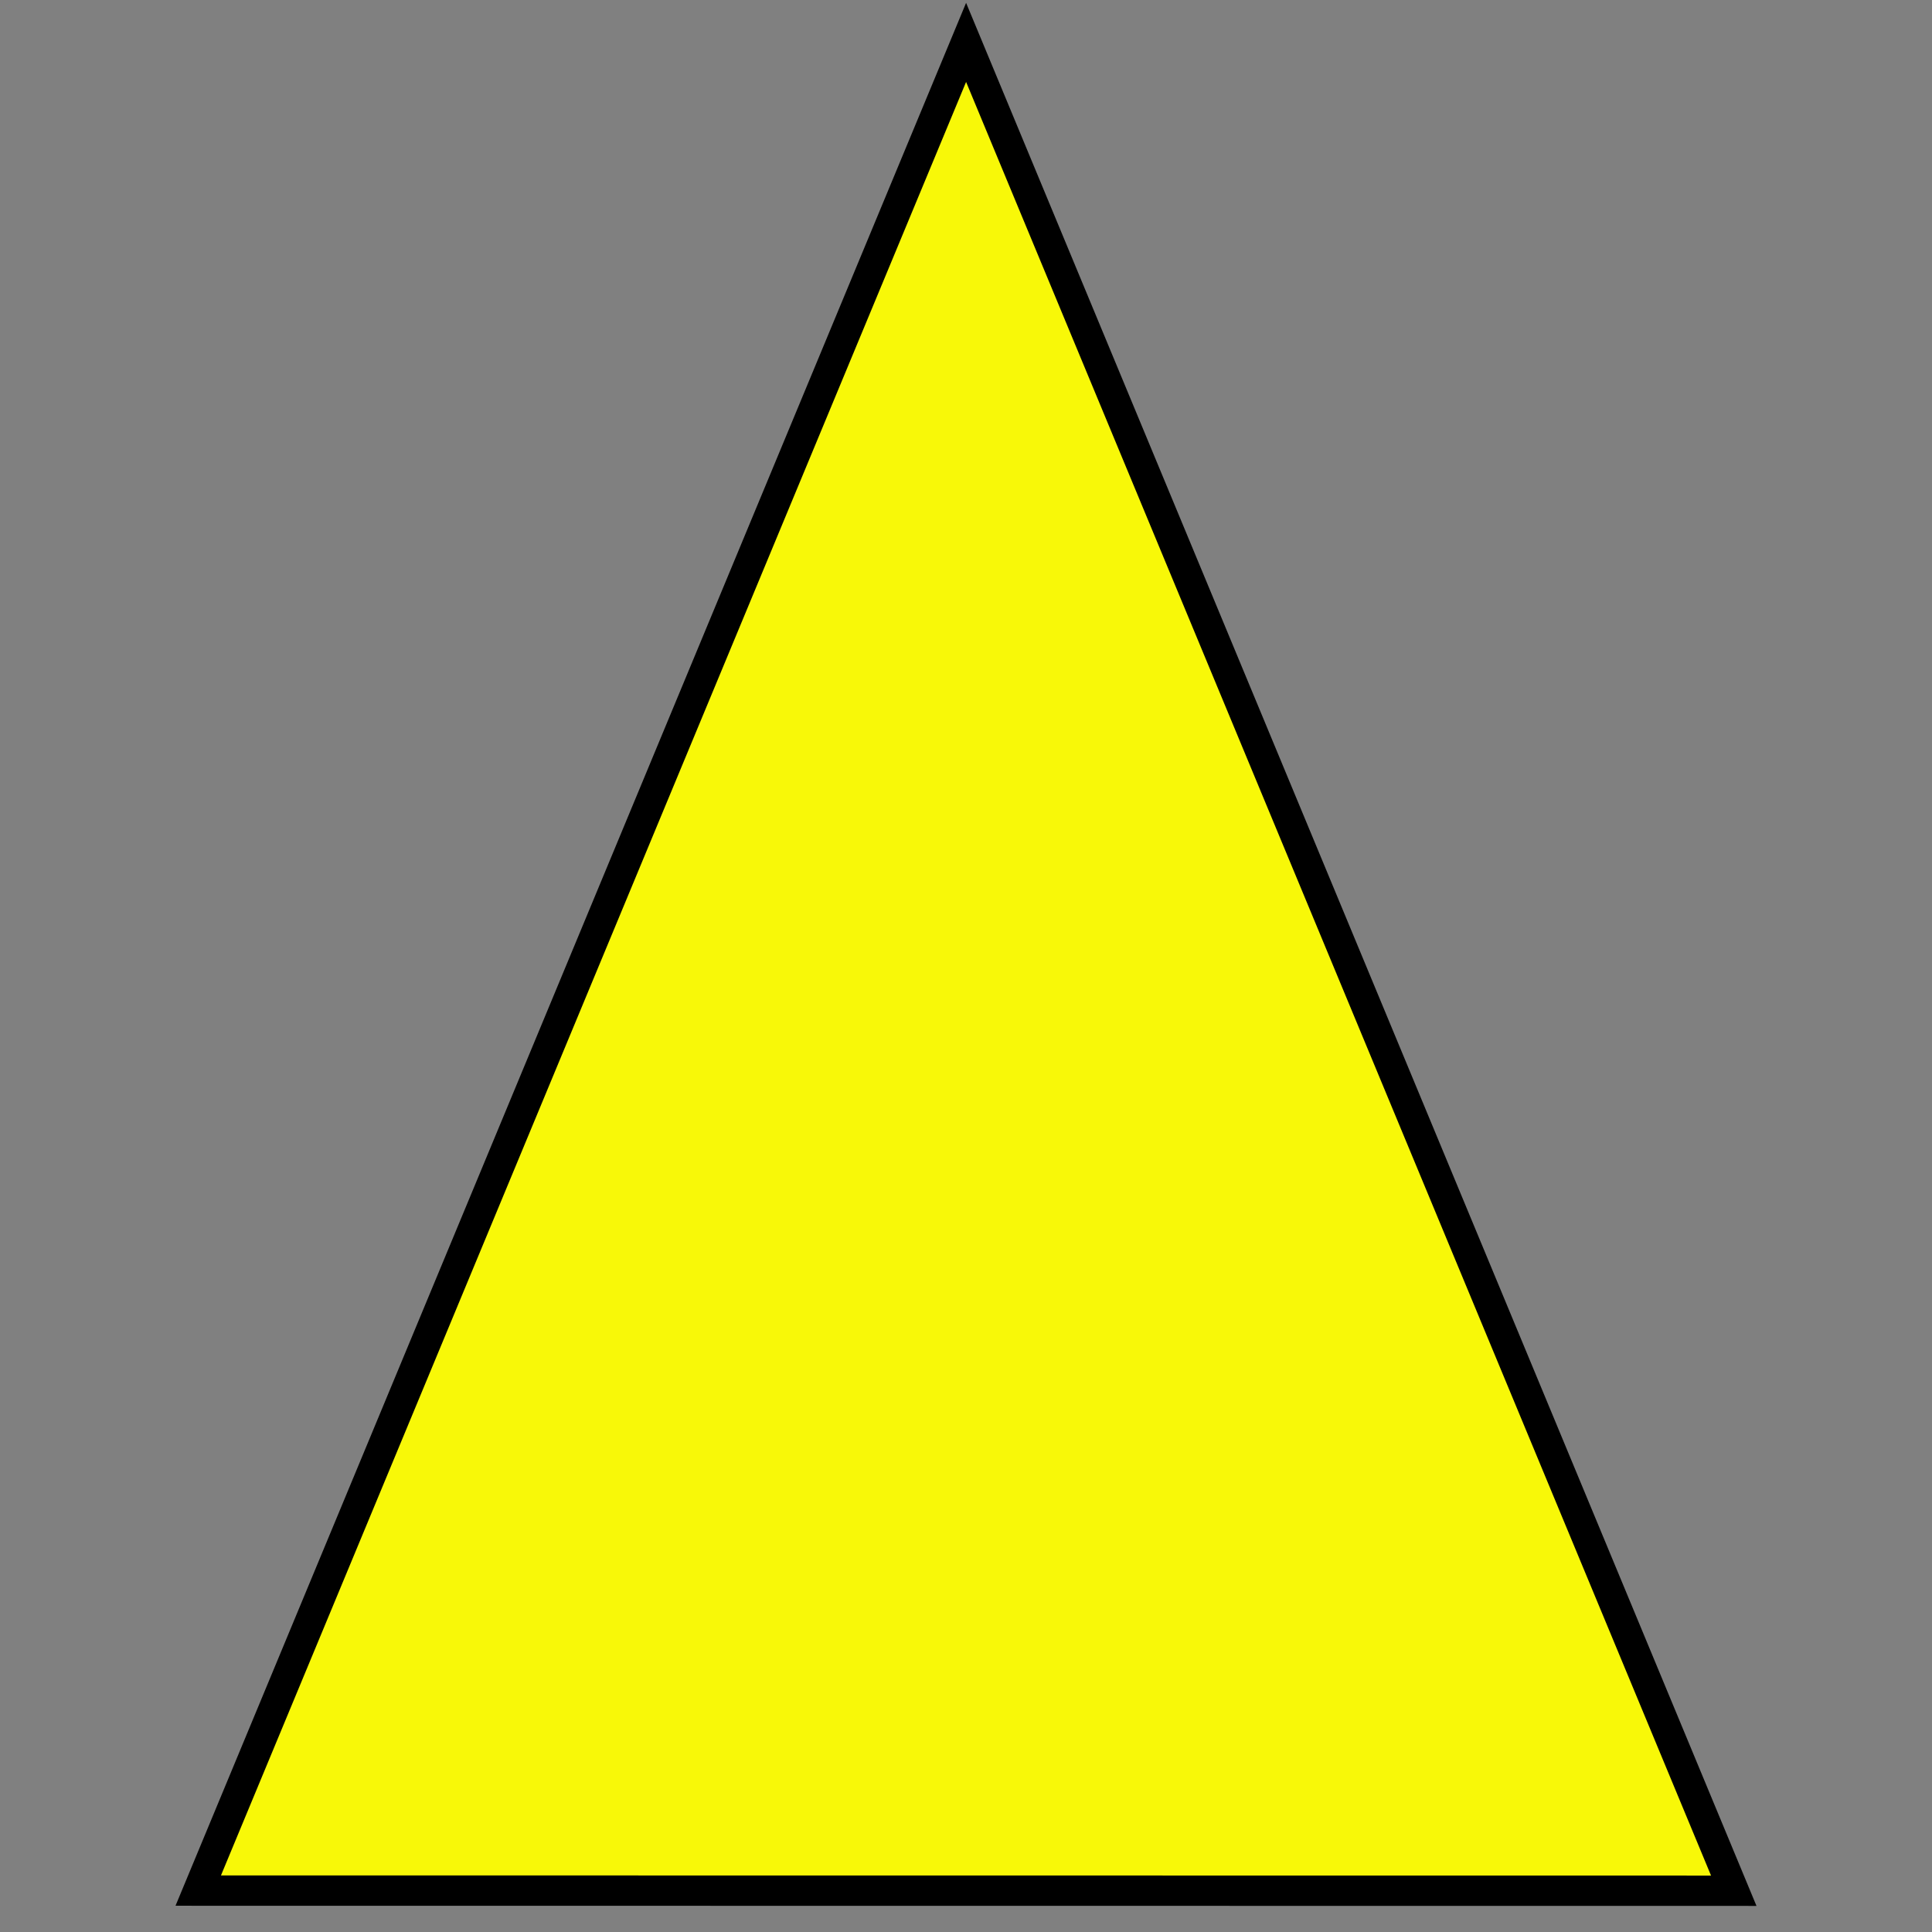 <svg xmlns="http://www.w3.org/2000/svg" width="64" height="64" viewBox="0 0 64 64"><rect x="0" y="0" width="64" height="64" fill="#808080" stroke="none"/><path fill="#ff0" fill-opacity=".941" fill-rule="nonzero" stroke="#000" stroke-dasharray="none" stroke-miterlimit="4" stroke-opacity="1" stroke-width="1.005" d="M 32.003,1.404 57.433,62.633 6.567,62.628 z"/></svg>